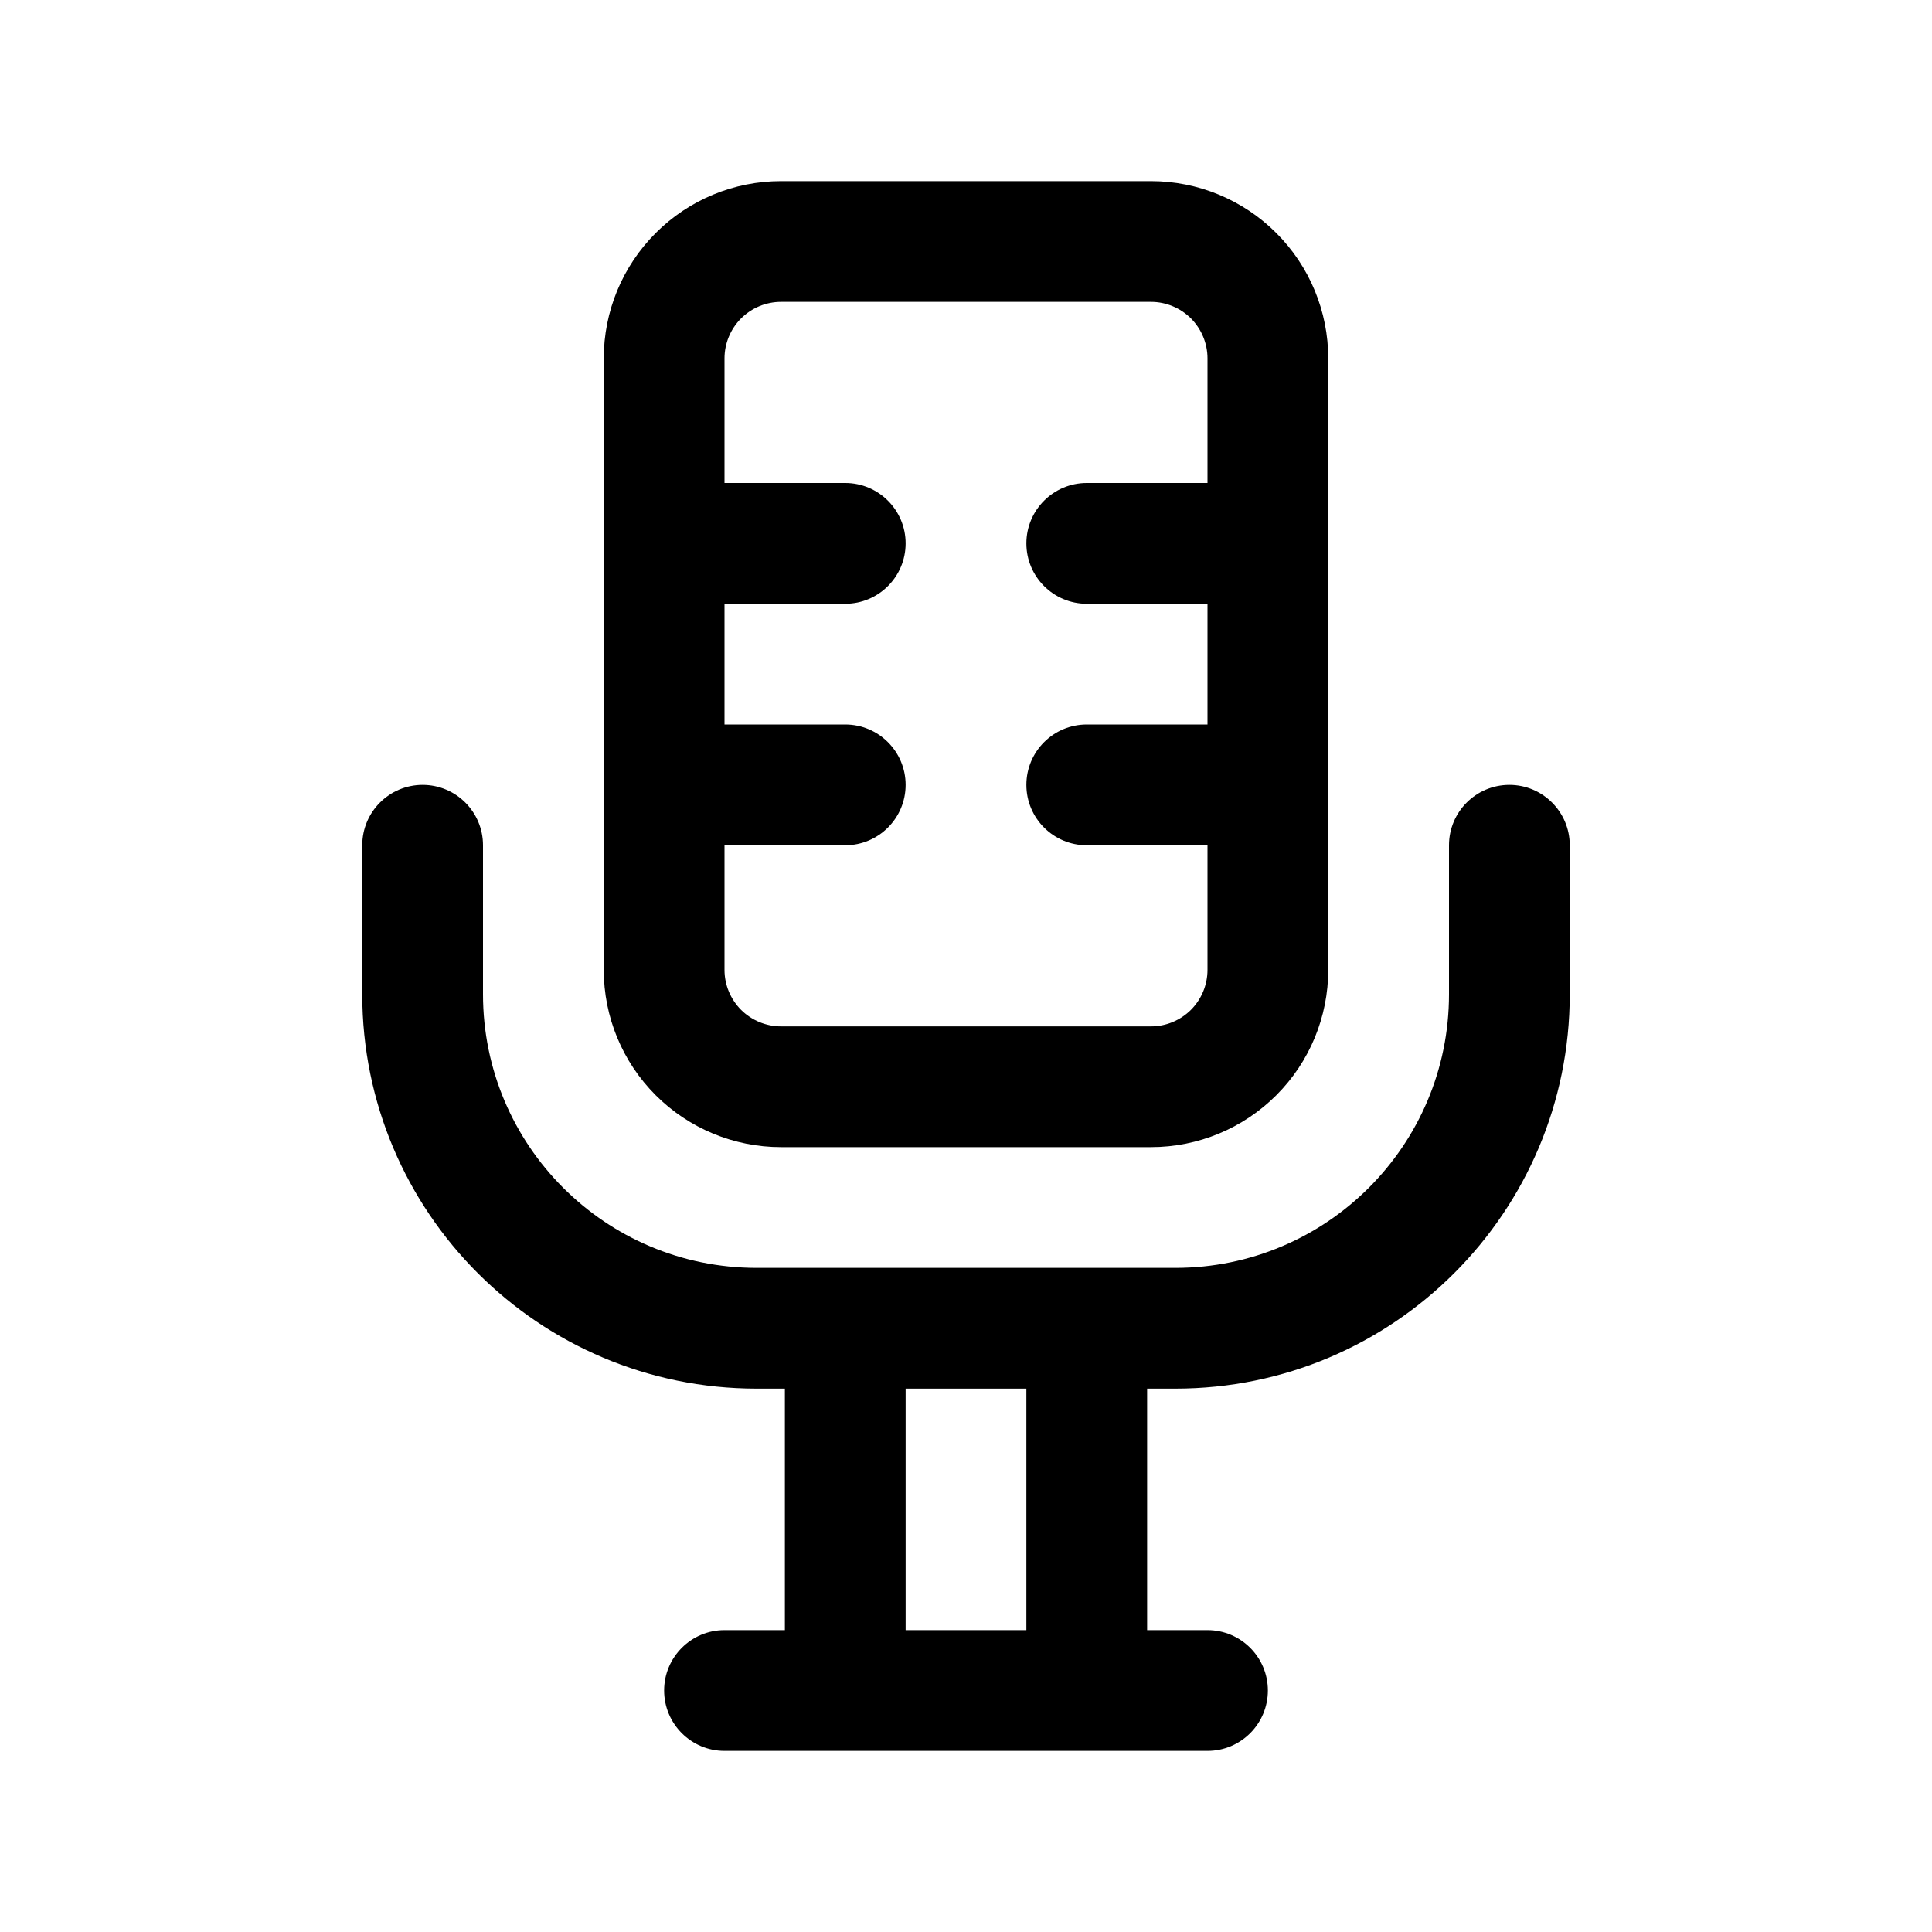 <svg xmlns="http://www.w3.org/2000/svg" xmlns:xlink="http://www.w3.org/1999/xlink" xmlns:serif="http://www.serif.com/" width="100%" height="100%" viewBox="0 0 32 32" xml:space="preserve" style="fill-rule:evenodd;clip-rule:evenodd;stroke-linejoin:round;stroke-miterlimit:2;">    <g transform="matrix(1,0,0,1,-94,-10)">        <g id="Design-Here" serif:id="Design Here">            <path d="M107,33L107,37L106,37C105.448,37 105,37.448 105,38C105,38.552 105.448,39 106,39L114,39C114.552,39 115,38.552 115,38C115,37.448 114.552,37 114,37L113,37L113,33L113.468,33C117.076,33 120,30.076 120,26.468C120,25.092 120,24 120,24C120,23.448 119.552,23 119,23C118.448,23 118,23.448 118,24L118,26.468C118,28.971 115.971,31 113.468,31C111.265,31 108.735,31 106.532,31C104.029,31 102,28.971 102,26.468C102,26.468 102,24 102,24C102,23.448 101.552,23 101,23C100.448,23 100,23.448 100,24L100,26.468C100,30.076 102.924,33 106.532,33L107,33ZM111,33L111,37C111,37 109,37 109,37C109,37 109,33 109,33L111,33ZM104,15.936L104,26.064C104,26.843 104.309,27.589 104.86,28.14C105.411,28.691 106.157,29 106.936,29C108.702,29 111.298,29 113.064,29C113.843,29 114.589,28.691 115.14,28.14C115.691,27.589 116,26.843 116,26.064L116,15.936C116,15.157 115.691,14.411 115.14,13.86C114.589,13.309 113.843,13 113.064,13C111.298,13 108.702,13 106.936,13C106.157,13 105.411,13.309 104.86,13.86C104.309,14.411 104,15.157 104,15.936ZM114,18L114,15.936C114,15.688 113.901,15.45 113.726,15.274C113.55,15.099 113.312,15 113.064,15L106.936,15C106.688,15 106.45,15.099 106.274,15.274C106.099,15.45 106,15.688 106,15.936L106,18L108,18C108.552,18 109,18.448 109,19C109,19.552 108.552,20 108,20L106,20L106,22L108,22C108.552,22 109,22.448 109,23C109,23.552 108.552,24 108,24L106,24L106,26.064C106,26.312 106.099,26.55 106.274,26.726C106.45,26.901 106.688,27 106.936,27L113.064,27C113.312,27 113.55,26.901 113.726,26.726C113.901,26.55 114,26.312 114,26.064L114,24L112,24C111.448,24 111,23.552 111,23C111,22.448 111.448,22 112,22L114,22L114,20L112,20C111.448,20 111,19.552 111,19C111,18.448 111.448,18 112,18L114,18Z"></path>        </g>    </g></svg>